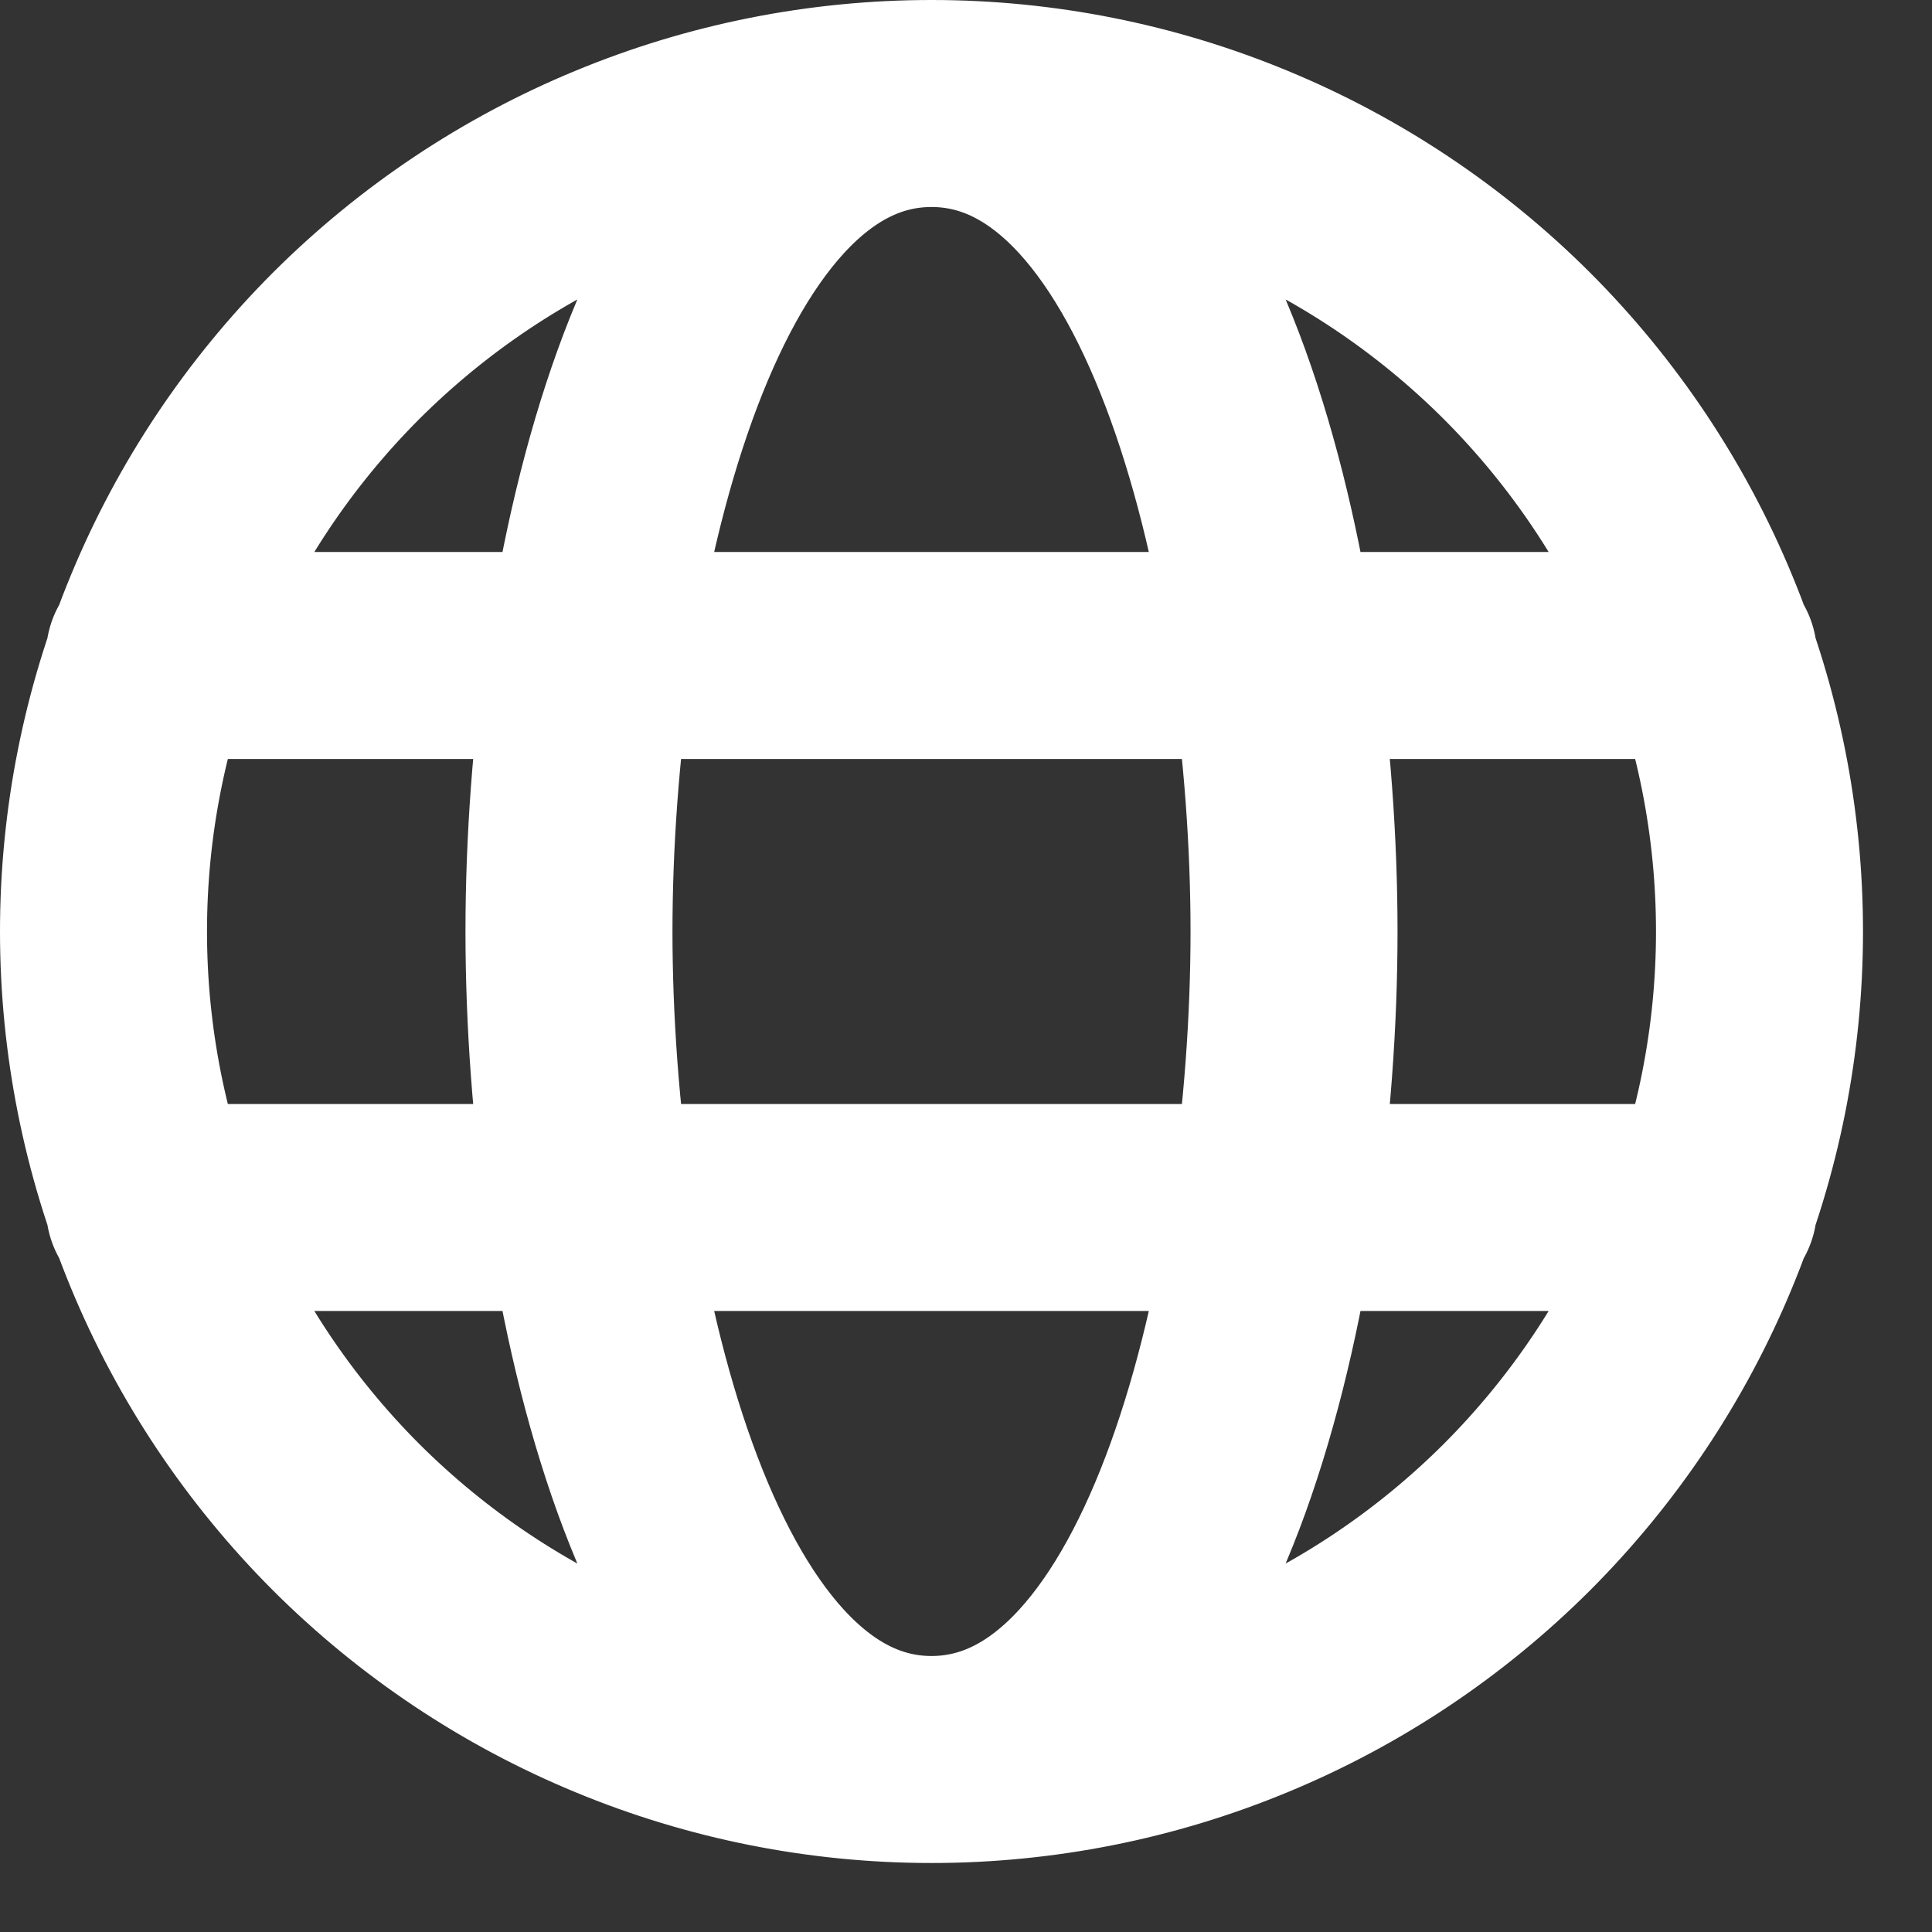 <svg width="18" height="18" viewBox="0 0 14 14" fill="none" xmlns="http://www.w3.org/2000/svg">
<rect x="0" y="0" width="14" height="14" fill="#333333" stroke="none"/>
<path d="M6.75 12.75C7.538 12.75 8.318 12.595 9.046 12.293C9.774 11.992 10.435 11.55 10.993 10.993C11.55 10.435 11.992 9.774 12.293 9.046C12.595 8.318 12.75 7.538 12.75 6.75C12.75 5.962 12.595 5.182 12.293 4.454C11.992 3.726 11.55 3.065 10.993 2.507C10.435 1.95 9.774 1.508 9.046 1.207C8.318 0.905 7.538 0.75 6.75 0.75M6.75 12.75C5.962 12.75 5.182 12.595 4.454 12.293C3.726 11.992 3.065 11.55 2.507 10.993C1.95 10.435 1.508 9.774 1.207 9.046C0.905 8.318 0.75 7.538 0.75 6.75C0.75 5.962 0.905 5.182 1.207 4.454C1.508 3.726 1.95 3.065 2.507 2.507C3.065 1.95 3.726 1.508 4.454 1.207C5.182 0.905 5.962 0.75 6.75 0.75M6.75 12.75C8.591 12.75 9.377 9.308 9.377 6.75C9.377 4.192 8.591 0.75 6.75 0.75M6.75 12.75C4.909 12.75 4.123 9.308 4.123 6.75C4.123 4.192 4.909 0.75 6.75 0.75M1.083 4.75H12.417M1.083 8.75H12.417" stroke="white" stroke-width="1.5" stroke-linecap="round" stroke-linejoin="round"/>
</svg>
